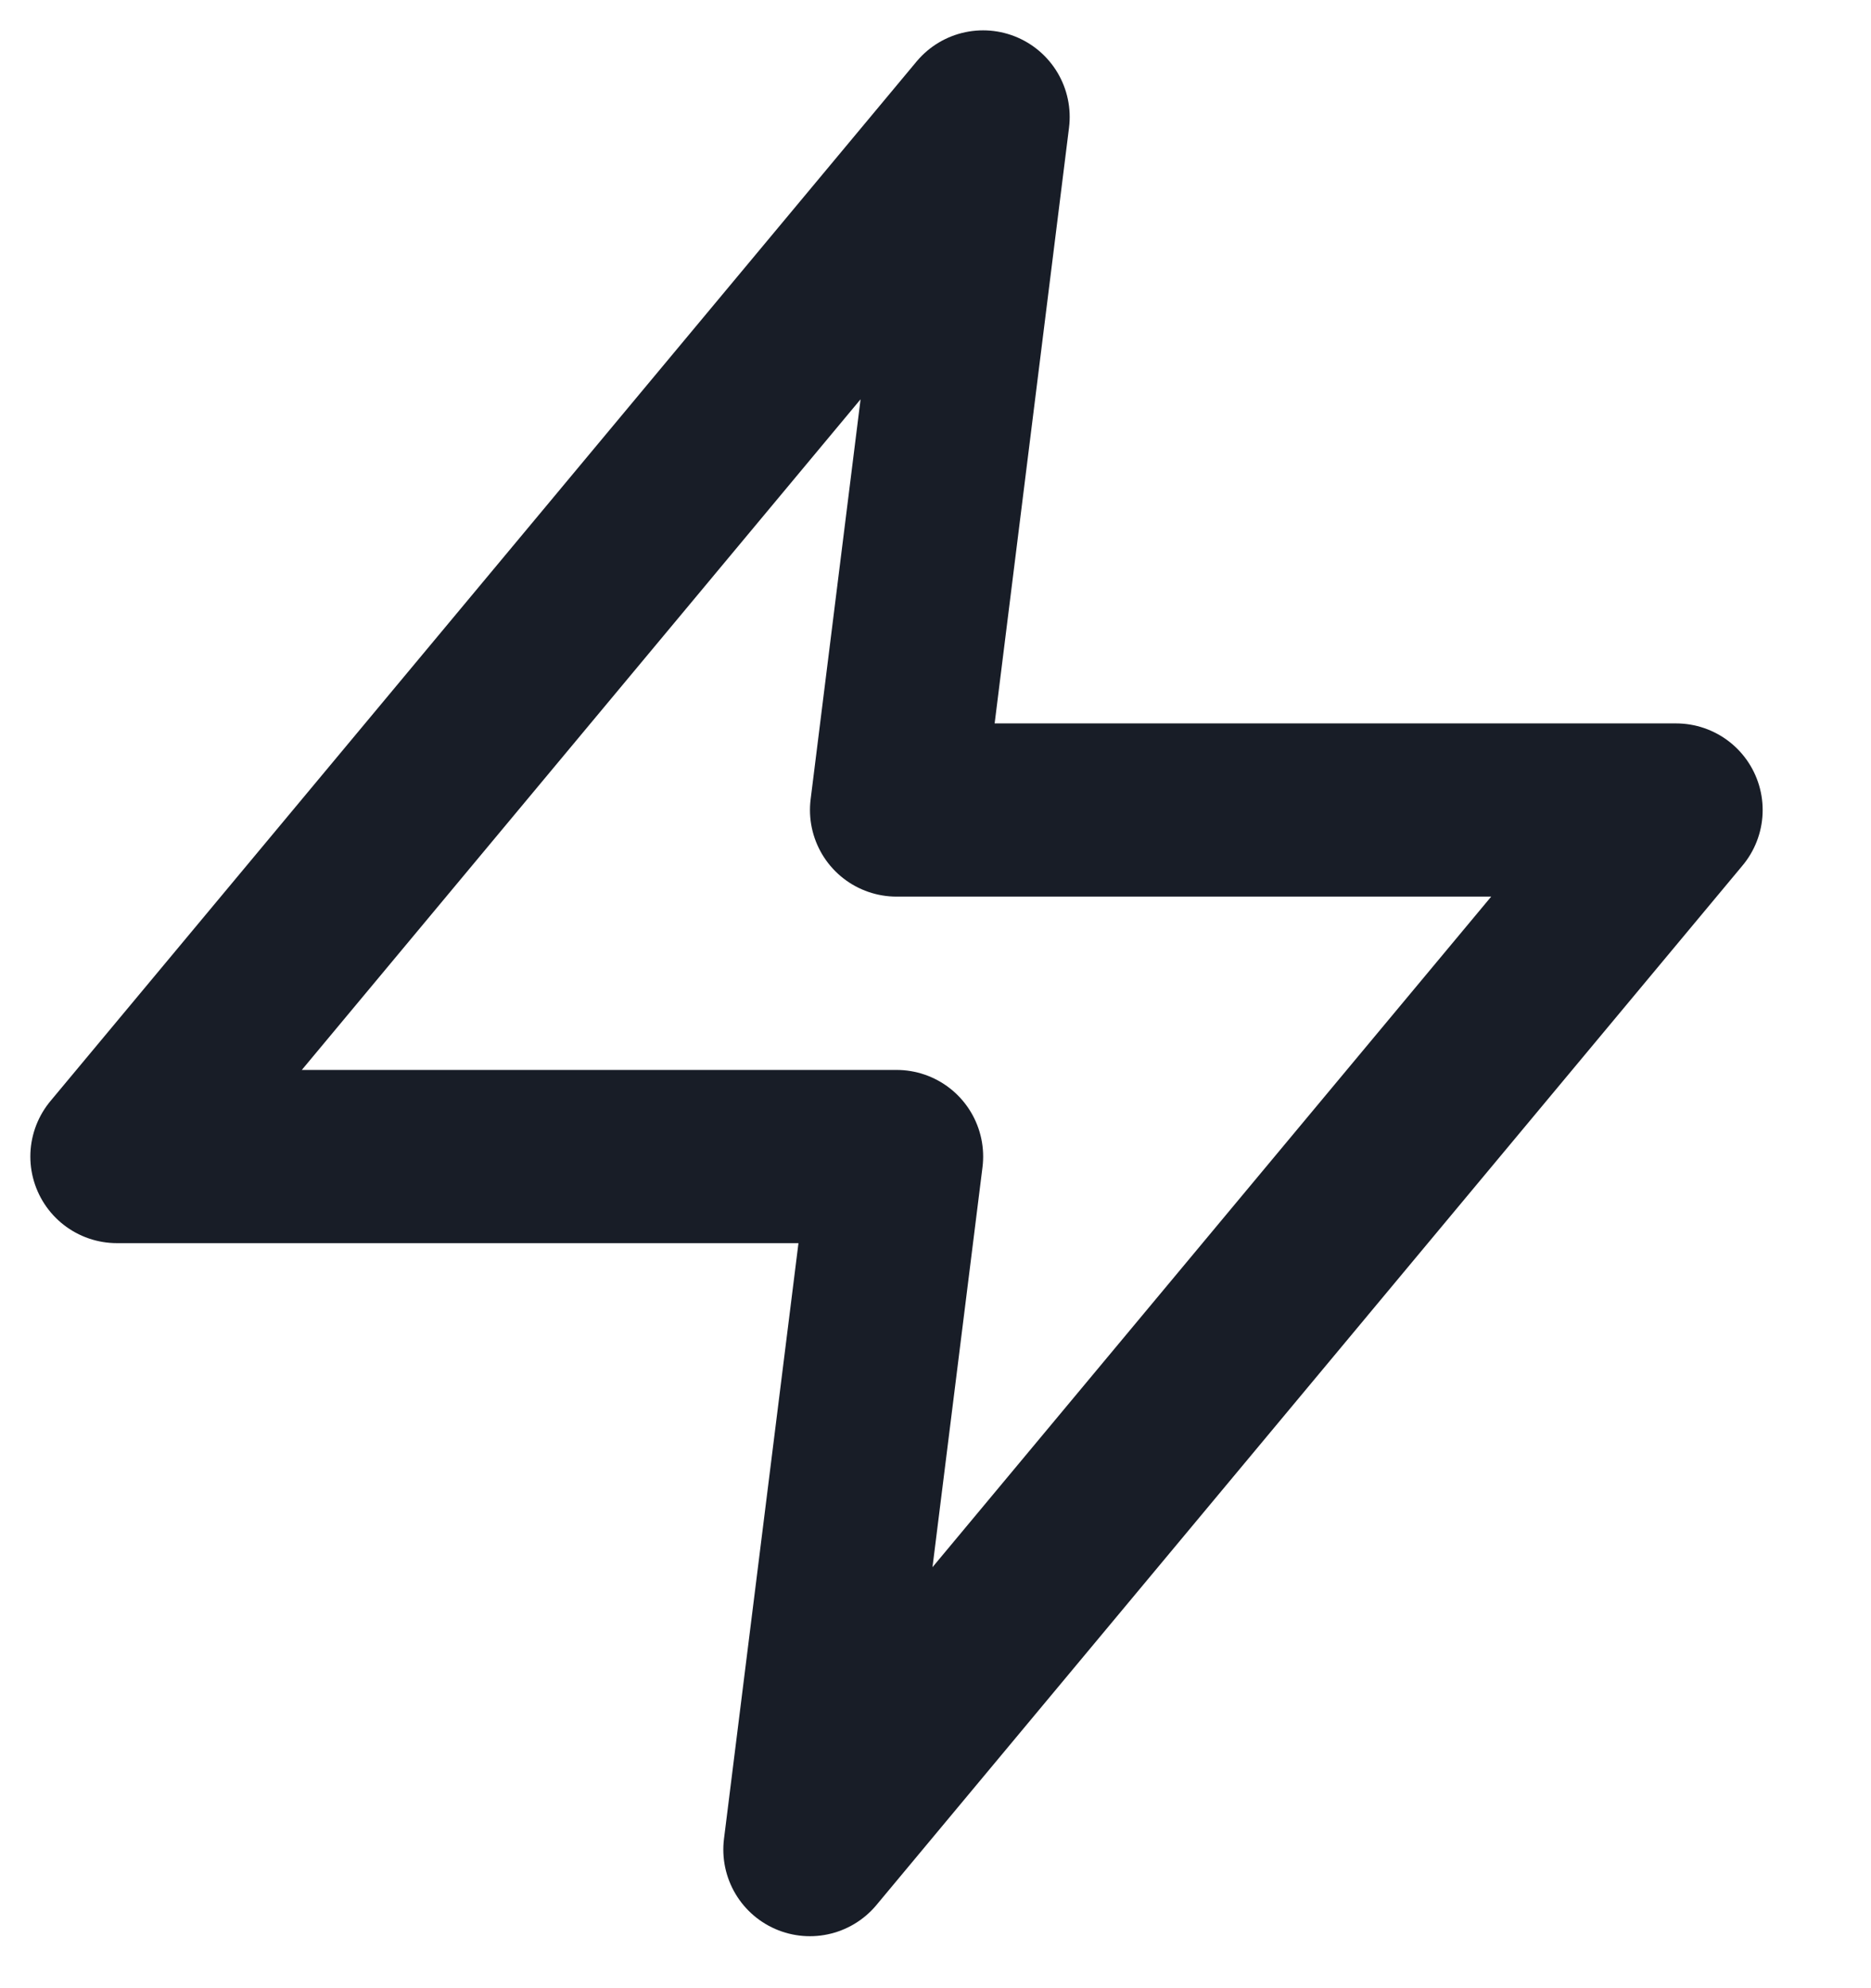 <?xml version="1.0" encoding="utf-8"?>
<svg xmlns="http://www.w3.org/2000/svg" fill="none" height="100%" overflow="visible" preserveAspectRatio="none" style="display: block;" viewBox="0 0 16 17" width="100%">
<path d="M8.407 1L1 9.889H7.667L6.926 15.815L14.333 6.926H7.667L8.407 1Z" id="Icon" stroke="#181D27" stroke-linecap="round" stroke-linejoin="round" stroke-width="1.481"/>
</svg>